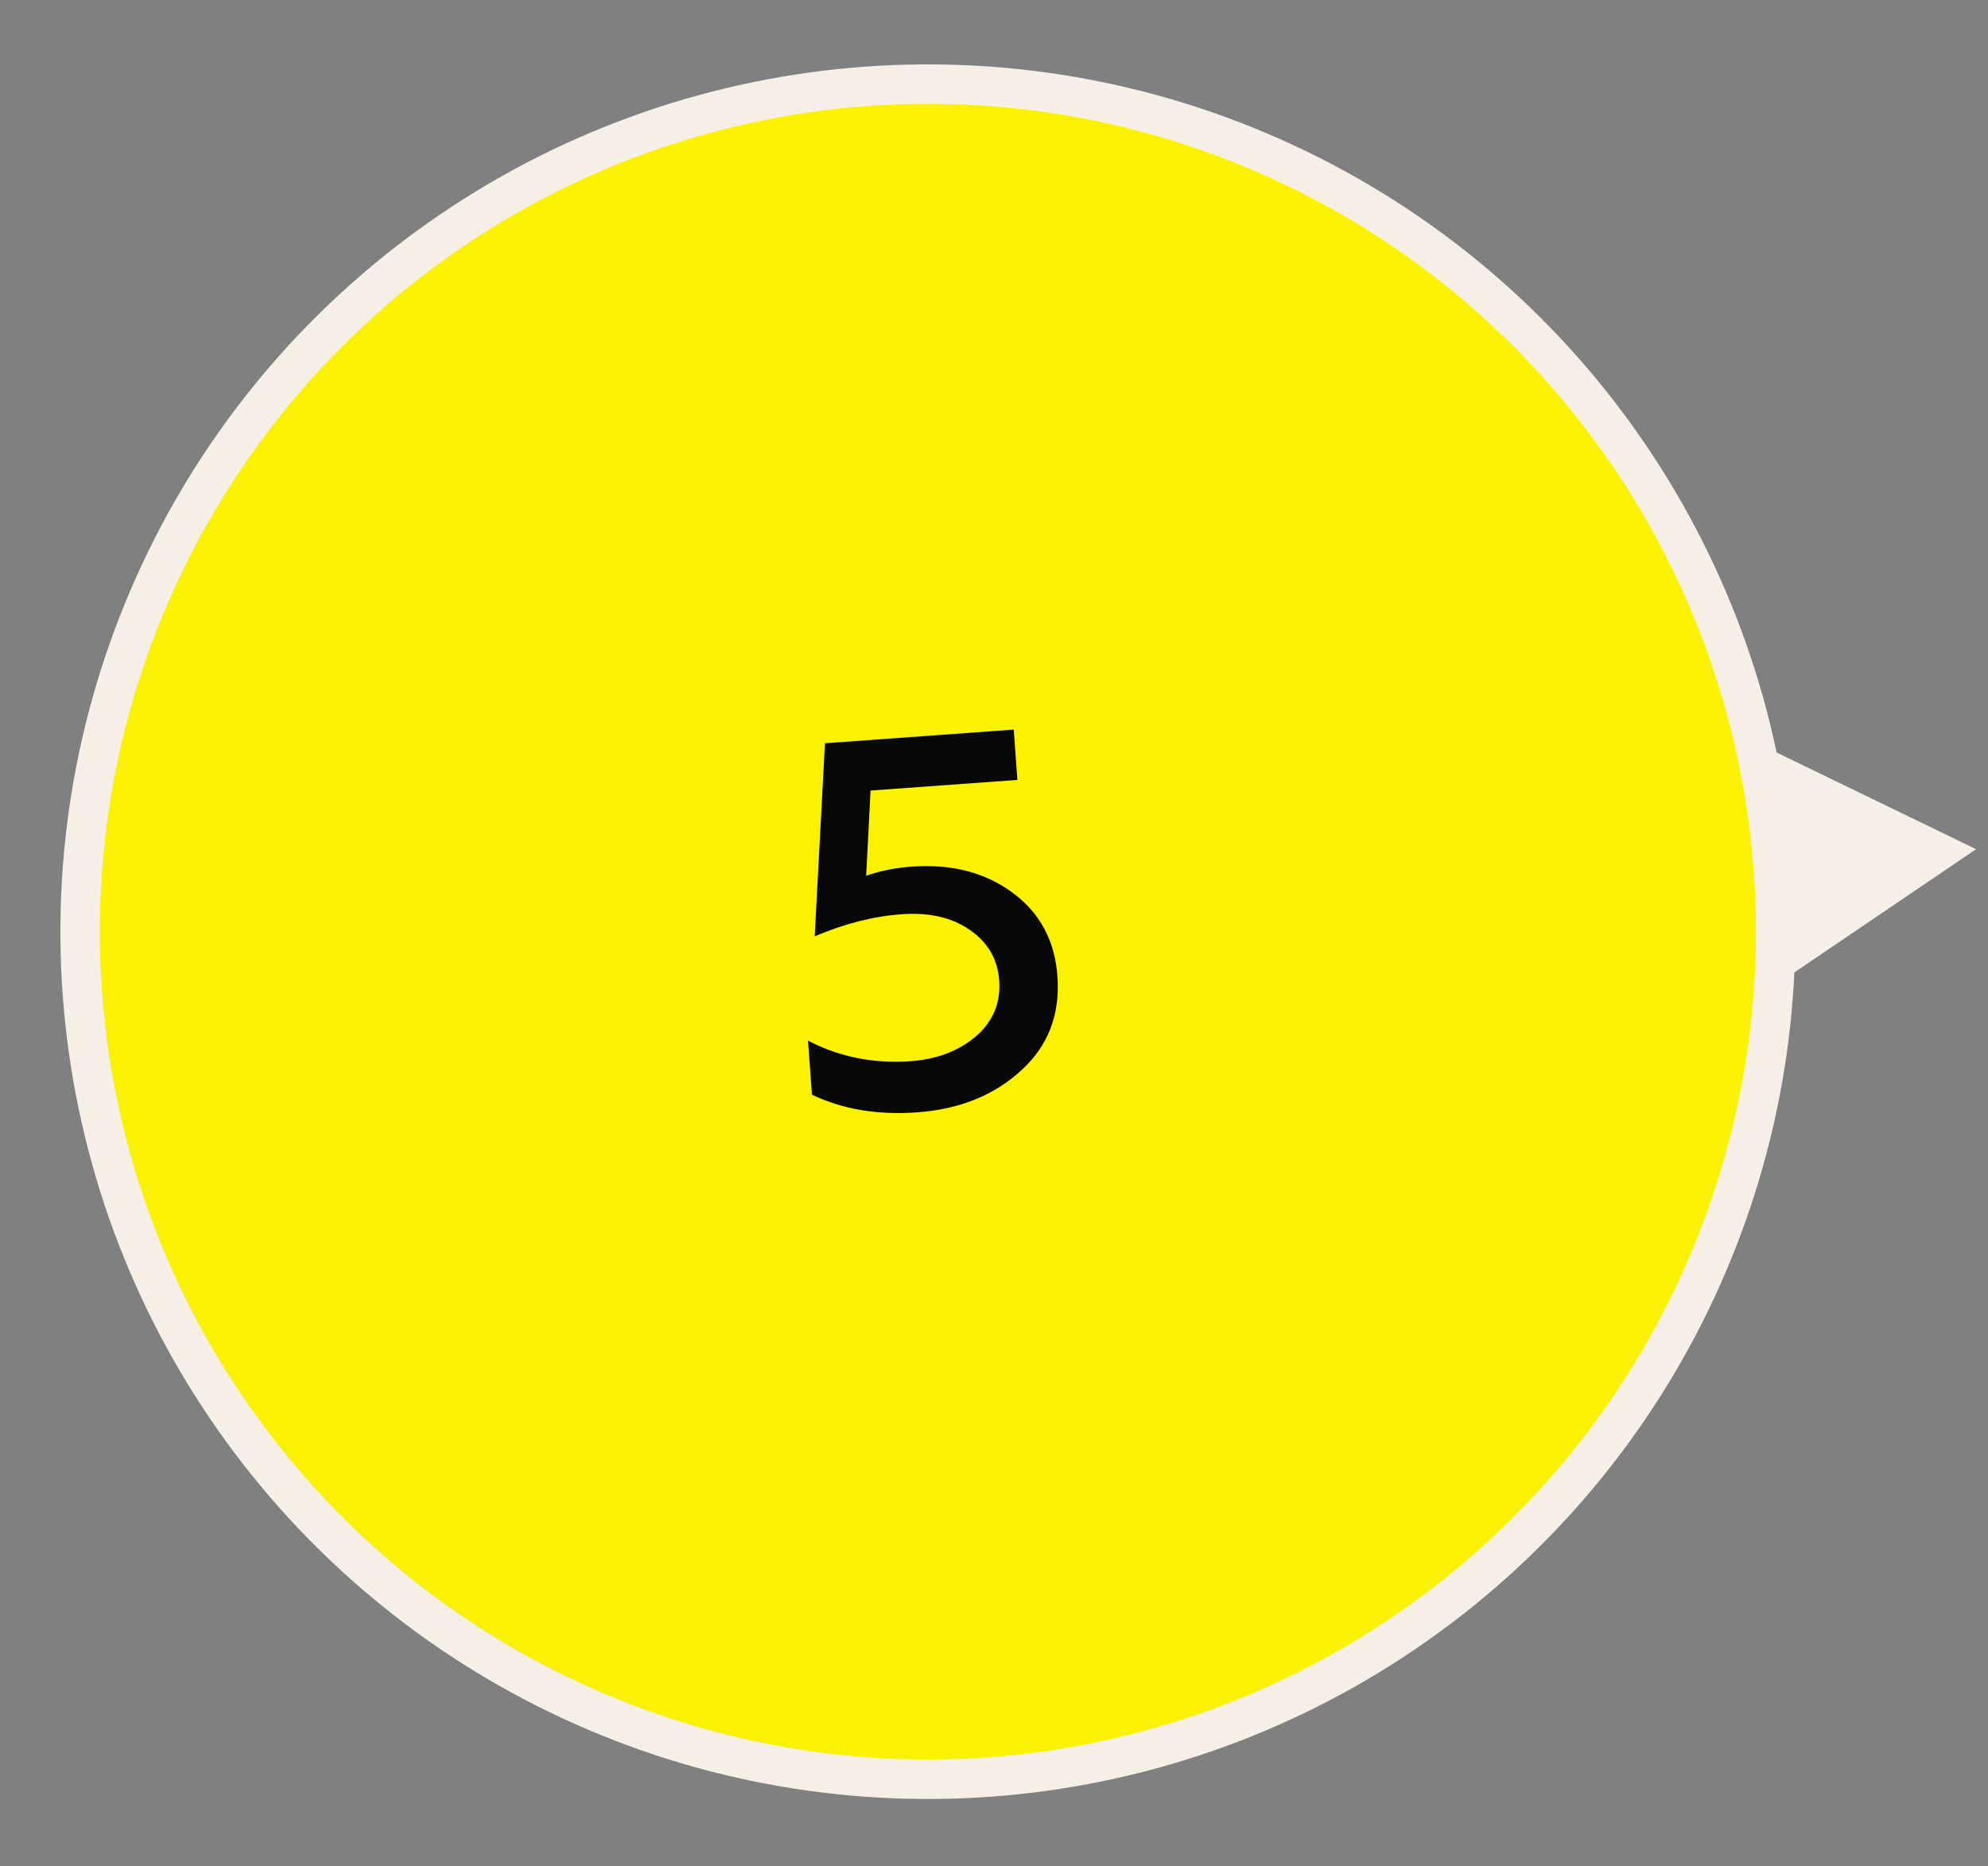 <?xml version="1.0" encoding="UTF-8"?> <svg xmlns="http://www.w3.org/2000/svg" width="180" height="169" viewBox="0 0 180 169" fill="none"><rect x="0" y="0" width="180" height="169" fill="#808080" stroke="none"/><path d="M178.923 76.902L157.598 91.363L155.737 65.665L178.923 76.902Z" fill="#F6EFE6"></path><circle cx="84.011" cy="84.373" r="76.758" transform="rotate(-4.142 84.011 84.373)" fill="#FAF200" stroke="#F6EFE6" stroke-width="3.57"></circle><path d="M83.033 100.734C79.456 100.993 76.284 100.459 73.515 99.133L73.161 94.242C76.004 95.723 79.103 96.341 82.459 96.099C84.832 95.927 86.799 95.18 88.357 93.858C89.914 92.504 90.619 90.814 90.472 88.789C90.332 86.858 89.442 85.332 87.802 84.21C86.193 83.085 84.139 82.613 81.638 82.794C79.074 82.98 76.45 83.648 73.765 84.796L74.694 67.309L91.786 66.071L92.116 70.629L78.822 71.592L78.426 79.305C79.699 78.862 81.079 78.587 82.567 78.48C86.143 78.221 89.175 79.003 91.661 80.828C94.148 82.652 95.508 85.179 95.742 88.407C95.994 91.889 94.896 94.736 92.447 96.95C90.001 99.195 86.863 100.457 83.033 100.734Z" fill="#080808"></path></svg> 